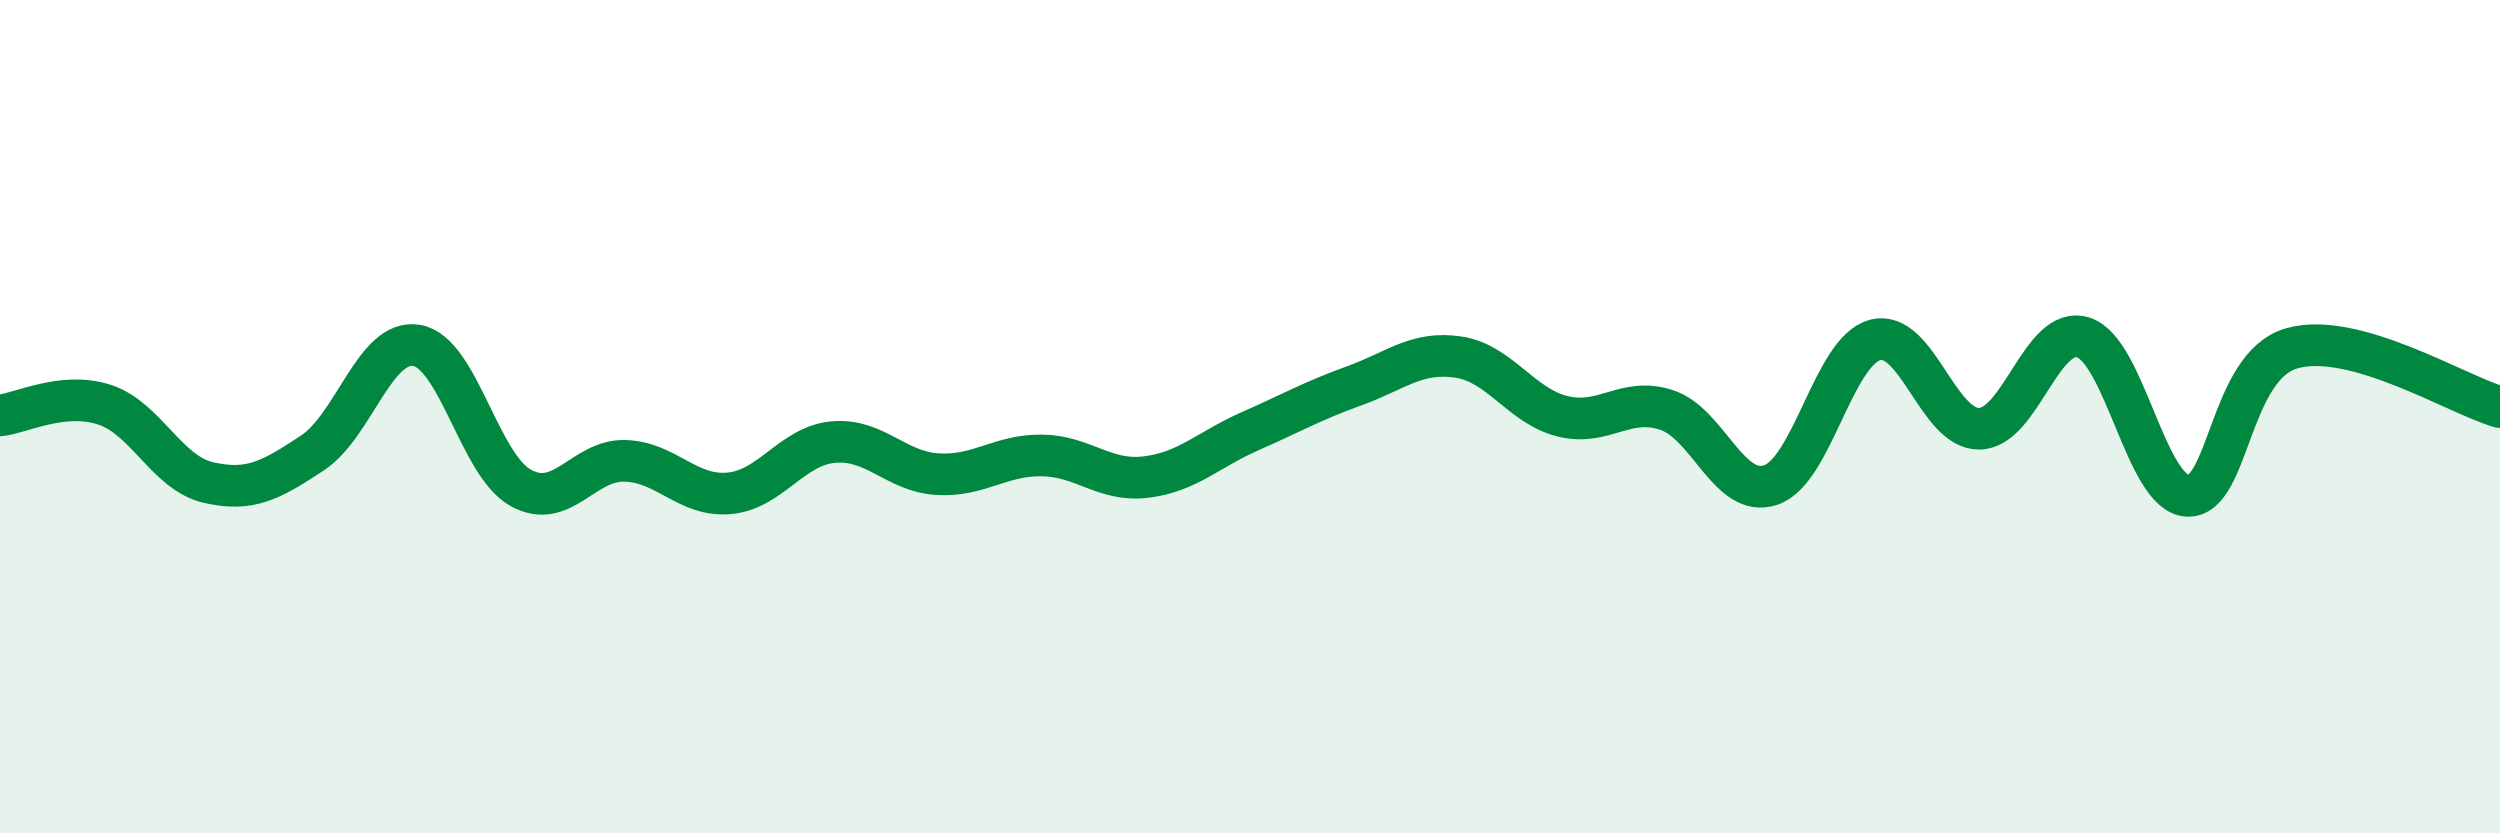 
    <svg width="60" height="20" viewBox="0 0 60 20" xmlns="http://www.w3.org/2000/svg">
      <path
        d="M 0,9.97 C 0.5,9.92 1.5,9.39 2.5,9.71 C 3.5,10.03 4,11.35 5,11.58 C 6,11.81 6.5,11.53 7.5,10.87 C 8.5,10.21 9,8.12 10,8.29 C 11,8.46 11.5,11.16 12.5,11.71 C 13.5,12.26 14,11.03 15,11.06 C 16,11.09 16.5,11.93 17.5,11.84 C 18.5,11.75 19,10.7 20,10.61 C 21,10.52 21.5,11.32 22.5,11.38 C 23.5,11.44 24,10.92 25,10.93 C 26,10.94 26.5,11.57 27.5,11.45 C 28.5,11.33 29,10.79 30,10.35 C 31,9.91 31.5,9.62 32.5,9.26 C 33.5,8.9 34,8.42 35,8.57 C 36,8.72 36.5,9.74 37.5,9.99 C 38.5,10.24 39,9.51 40,9.84 C 41,10.17 41.5,11.98 42.5,11.64 C 43.5,11.3 44,8.43 45,8.16 C 46,7.89 46.5,10.3 47.5,10.29 C 48.5,10.28 49,7.78 50,8.1 C 51,8.42 51.5,11.85 52.5,11.9 C 53.5,11.95 53.5,8.79 55,8.36 C 56.5,7.93 59,9.49 60,9.77L60 20L0 20Z"
        fill="#008740"
        opacity="0.1"
        stroke-linecap="round"
        stroke-linejoin="round"
      />
      <path
        d="M 0,9.97 C 0.5,9.92 1.5,9.39 2.5,9.71 C 3.5,10.03 4,11.35 5,11.58 C 6,11.81 6.5,11.53 7.5,10.87 C 8.5,10.21 9,8.12 10,8.29 C 11,8.46 11.5,11.16 12.5,11.71 C 13.5,12.26 14,11.03 15,11.06 C 16,11.09 16.5,11.93 17.5,11.84 C 18.5,11.75 19,10.7 20,10.61 C 21,10.52 21.5,11.32 22.5,11.38 C 23.5,11.44 24,10.92 25,10.93 C 26,10.94 26.5,11.57 27.5,11.45 C 28.5,11.33 29,10.79 30,10.35 C 31,9.91 31.5,9.62 32.5,9.26 C 33.5,8.9 34,8.42 35,8.57 C 36,8.72 36.5,9.74 37.5,9.99 C 38.5,10.24 39,9.51 40,9.84 C 41,10.17 41.5,11.98 42.5,11.64 C 43.5,11.3 44,8.43 45,8.16 C 46,7.89 46.5,10.3 47.5,10.29 C 48.5,10.28 49,7.78 50,8.1 C 51,8.42 51.5,11.85 52.5,11.9 C 53.5,11.95 53.5,8.79 55,8.36 C 56.5,7.93 59,9.49 60,9.77"
        stroke="#008740"
        stroke-width="1"
        fill="none"
        stroke-linecap="round"
        stroke-linejoin="round"
      />
    </svg>
  